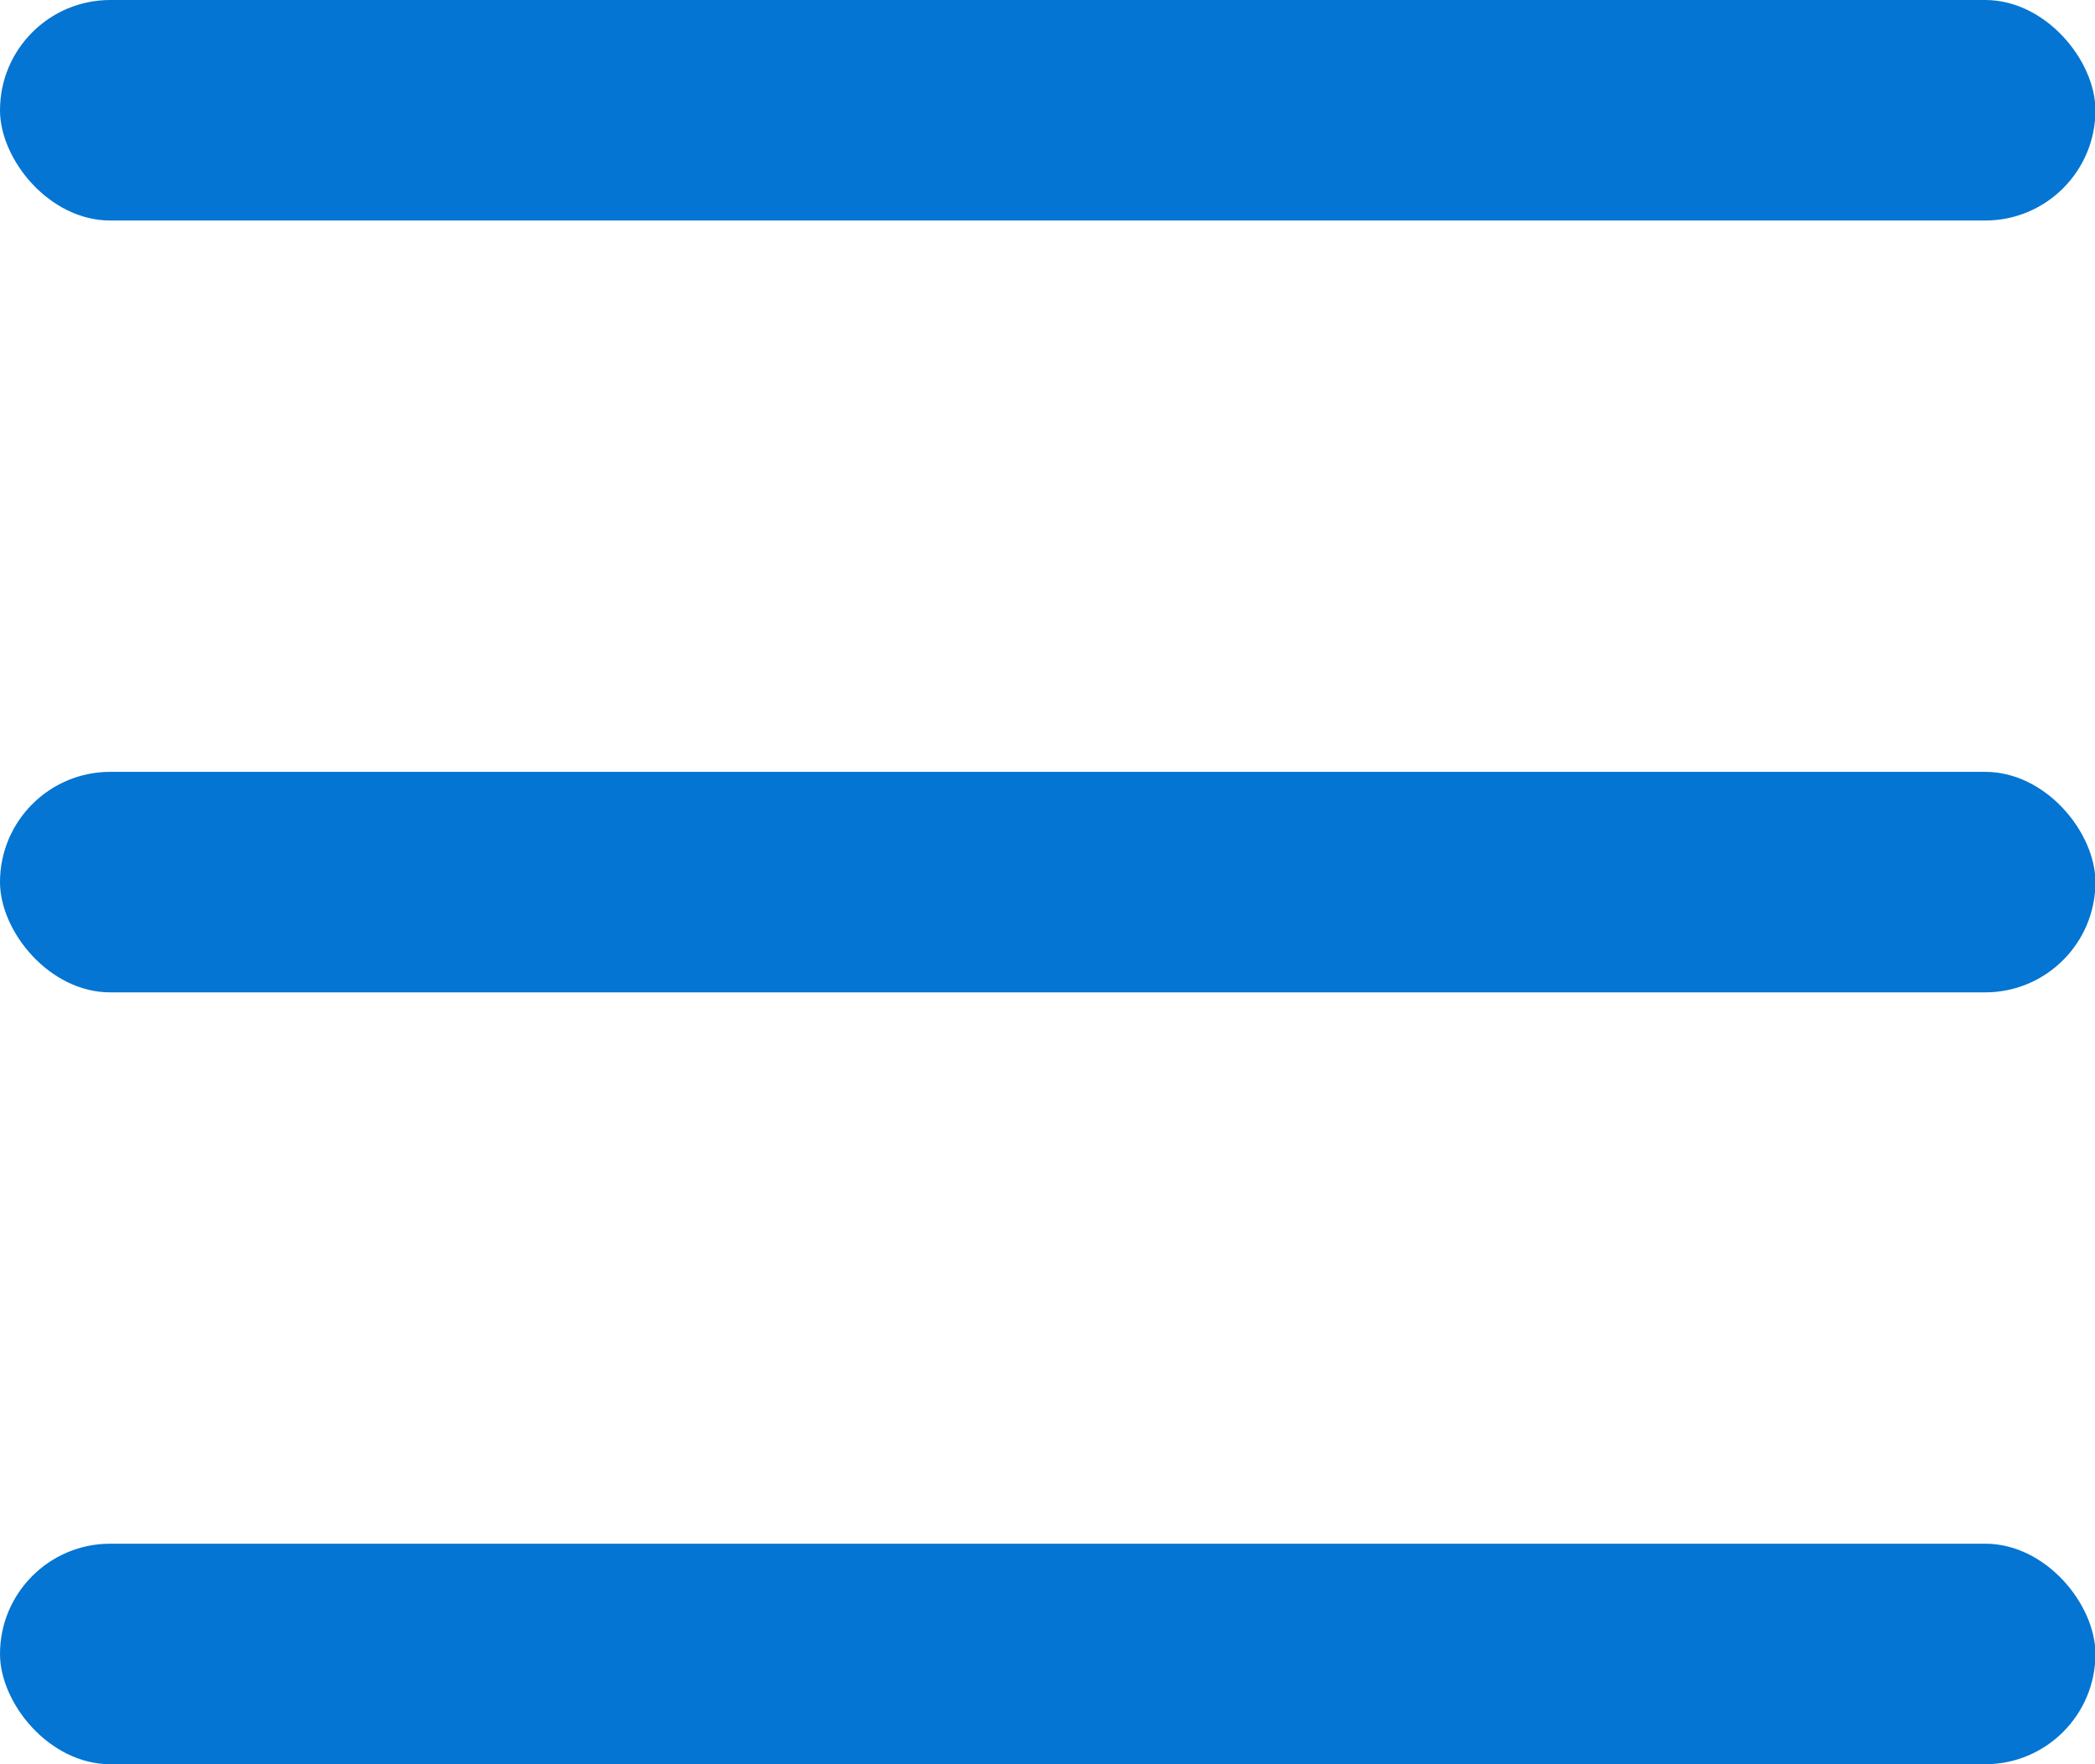 <svg width="19" height="16" viewBox="0 0 19 16" fill="none" xmlns="http://www.w3.org/2000/svg">
<rect width="19.004" height="2" rx="1" fill="#0475D2"/>
<rect y="14" width="19.004" height="2" rx="1" fill="#0475D2"/>
<rect y="7" width="19.004" height="2" rx="1" fill="#0475D2"/>
</svg>
